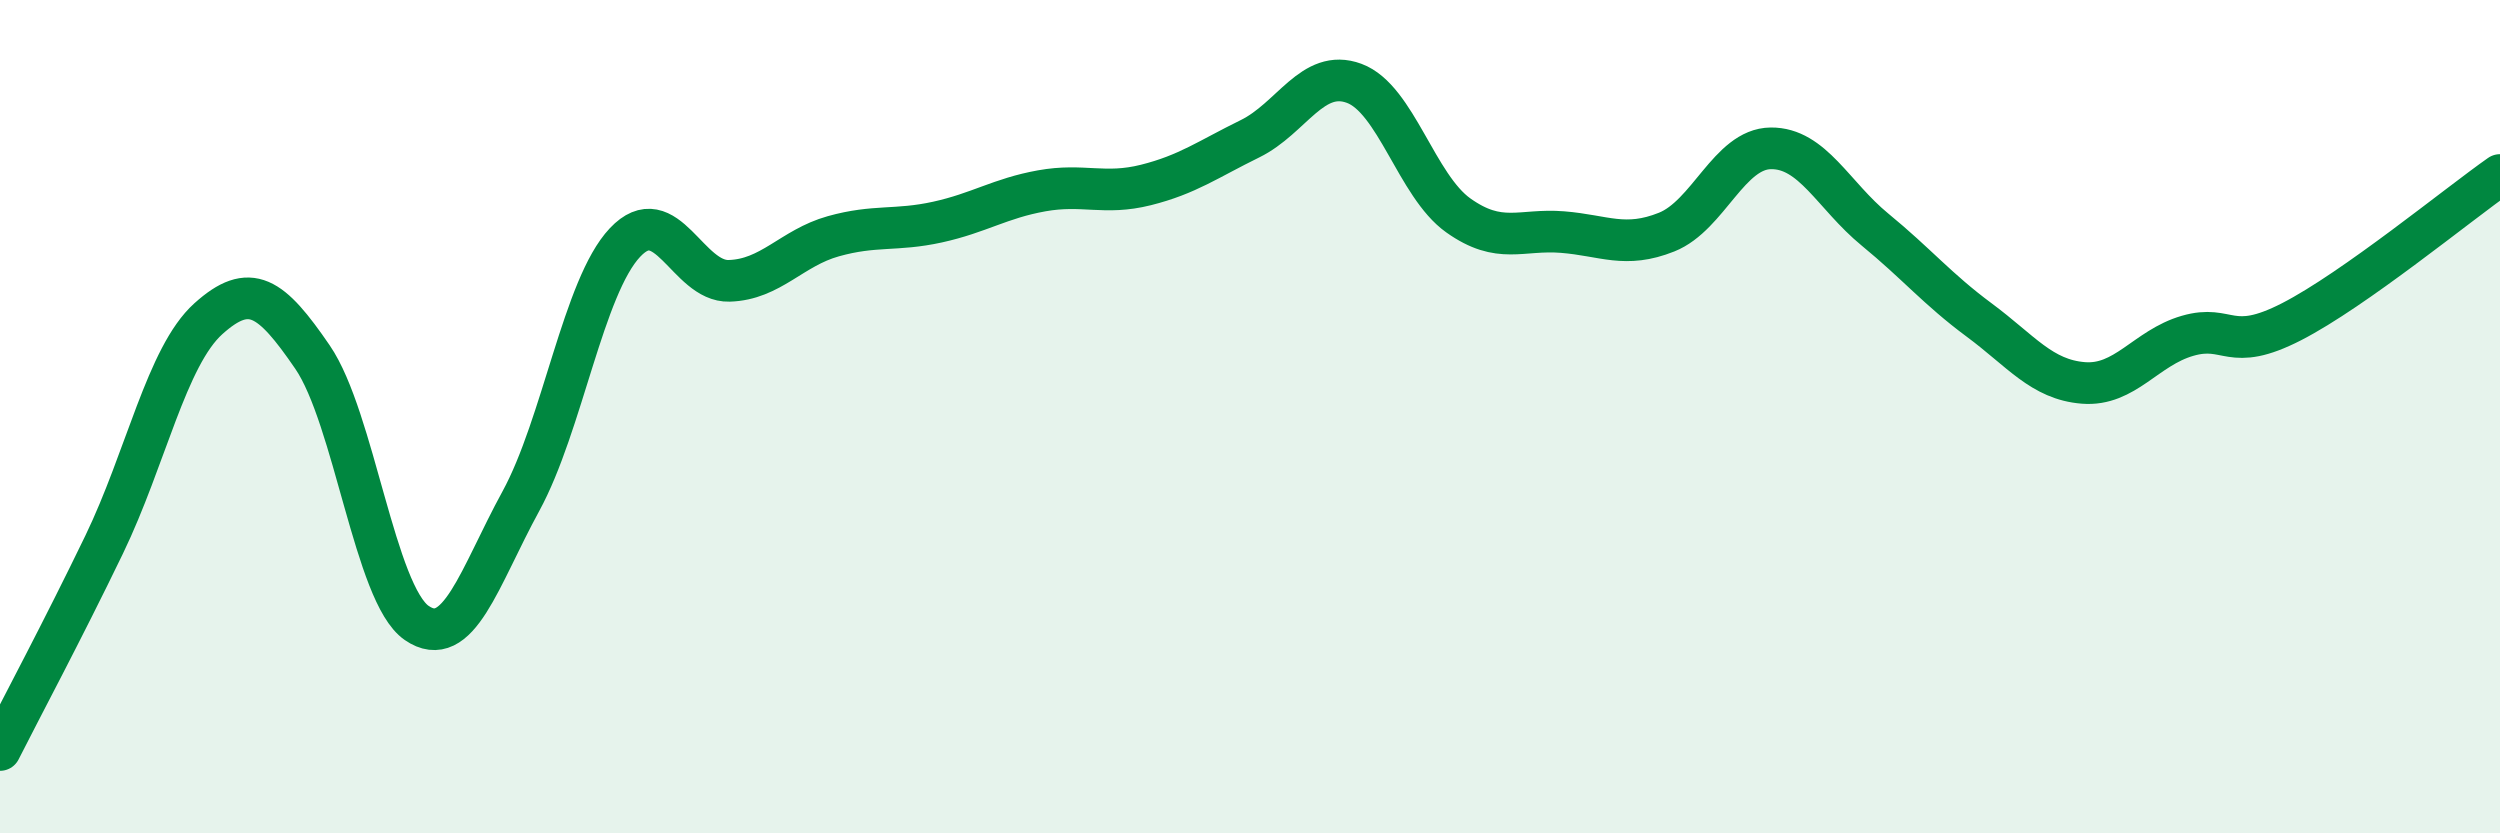
    <svg width="60" height="20" viewBox="0 0 60 20" xmlns="http://www.w3.org/2000/svg">
      <path
        d="M 0,18 C 0.5,17.01 1.5,15.14 2.5,13.07 C 3.5,11 4,8.55 5,7.65 C 6,6.75 6.5,7.11 7.5,8.57 C 8.5,10.03 9,14.26 10,14.95 C 11,15.64 11.5,13.86 12.5,12.03 C 13.5,10.2 14,6.88 15,5.82 C 16,4.76 16.5,6.77 17.5,6.74 C 18.5,6.71 19,5.95 20,5.67 C 21,5.39 21.5,5.55 22.5,5.33 C 23.5,5.11 24,4.76 25,4.58 C 26,4.4 26.5,4.69 27.5,4.44 C 28.5,4.19 29,3.82 30,3.33 C 31,2.84 31.5,1.63 32.5,2 C 33.5,2.37 34,4.46 35,5.17 C 36,5.88 36.5,5.49 37.5,5.57 C 38.5,5.65 39,5.97 40,5.57 C 41,5.17 41.5,3.57 42.5,3.56 C 43.5,3.55 44,4.69 45,5.51 C 46,6.33 46.5,6.94 47.5,7.68 C 48.5,8.42 49,9.11 50,9.19 C 51,9.27 51.5,8.35 52.5,8.06 C 53.5,7.77 53.5,8.49 55,7.72 C 56.5,6.95 59,4.9 60,4.2L60 20L0 20Z"
        fill="#008740"
        opacity="0.1"
        stroke-linecap="round"
        stroke-linejoin="round"
      />
      <path
        d="M 0,18 C 0.5,17.01 1.5,15.14 2.5,13.07 C 3.5,11 4,8.55 5,7.65 C 6,6.75 6.5,7.11 7.5,8.57 C 8.5,10.03 9,14.26 10,14.95 C 11,15.64 11.5,13.86 12.5,12.03 C 13.5,10.2 14,6.88 15,5.82 C 16,4.76 16.5,6.77 17.5,6.74 C 18.5,6.71 19,5.95 20,5.67 C 21,5.39 21.5,5.55 22.5,5.33 C 23.5,5.11 24,4.76 25,4.58 C 26,4.4 26.5,4.69 27.5,4.44 C 28.5,4.19 29,3.82 30,3.33 C 31,2.84 31.5,1.63 32.5,2 C 33.5,2.37 34,4.46 35,5.17 C 36,5.88 36.5,5.49 37.5,5.57 C 38.5,5.65 39,5.97 40,5.57 C 41,5.17 41.5,3.57 42.5,3.56 C 43.5,3.55 44,4.69 45,5.51 C 46,6.33 46.5,6.94 47.5,7.68 C 48.5,8.42 49,9.11 50,9.19 C 51,9.27 51.5,8.35 52.5,8.06 C 53.5,7.77 53.5,8.49 55,7.72 C 56.5,6.95 59,4.9 60,4.2"
        stroke="#008740"
        stroke-width="1"
        fill="none"
        stroke-linecap="round"
        stroke-linejoin="round"
      />
    </svg>
  